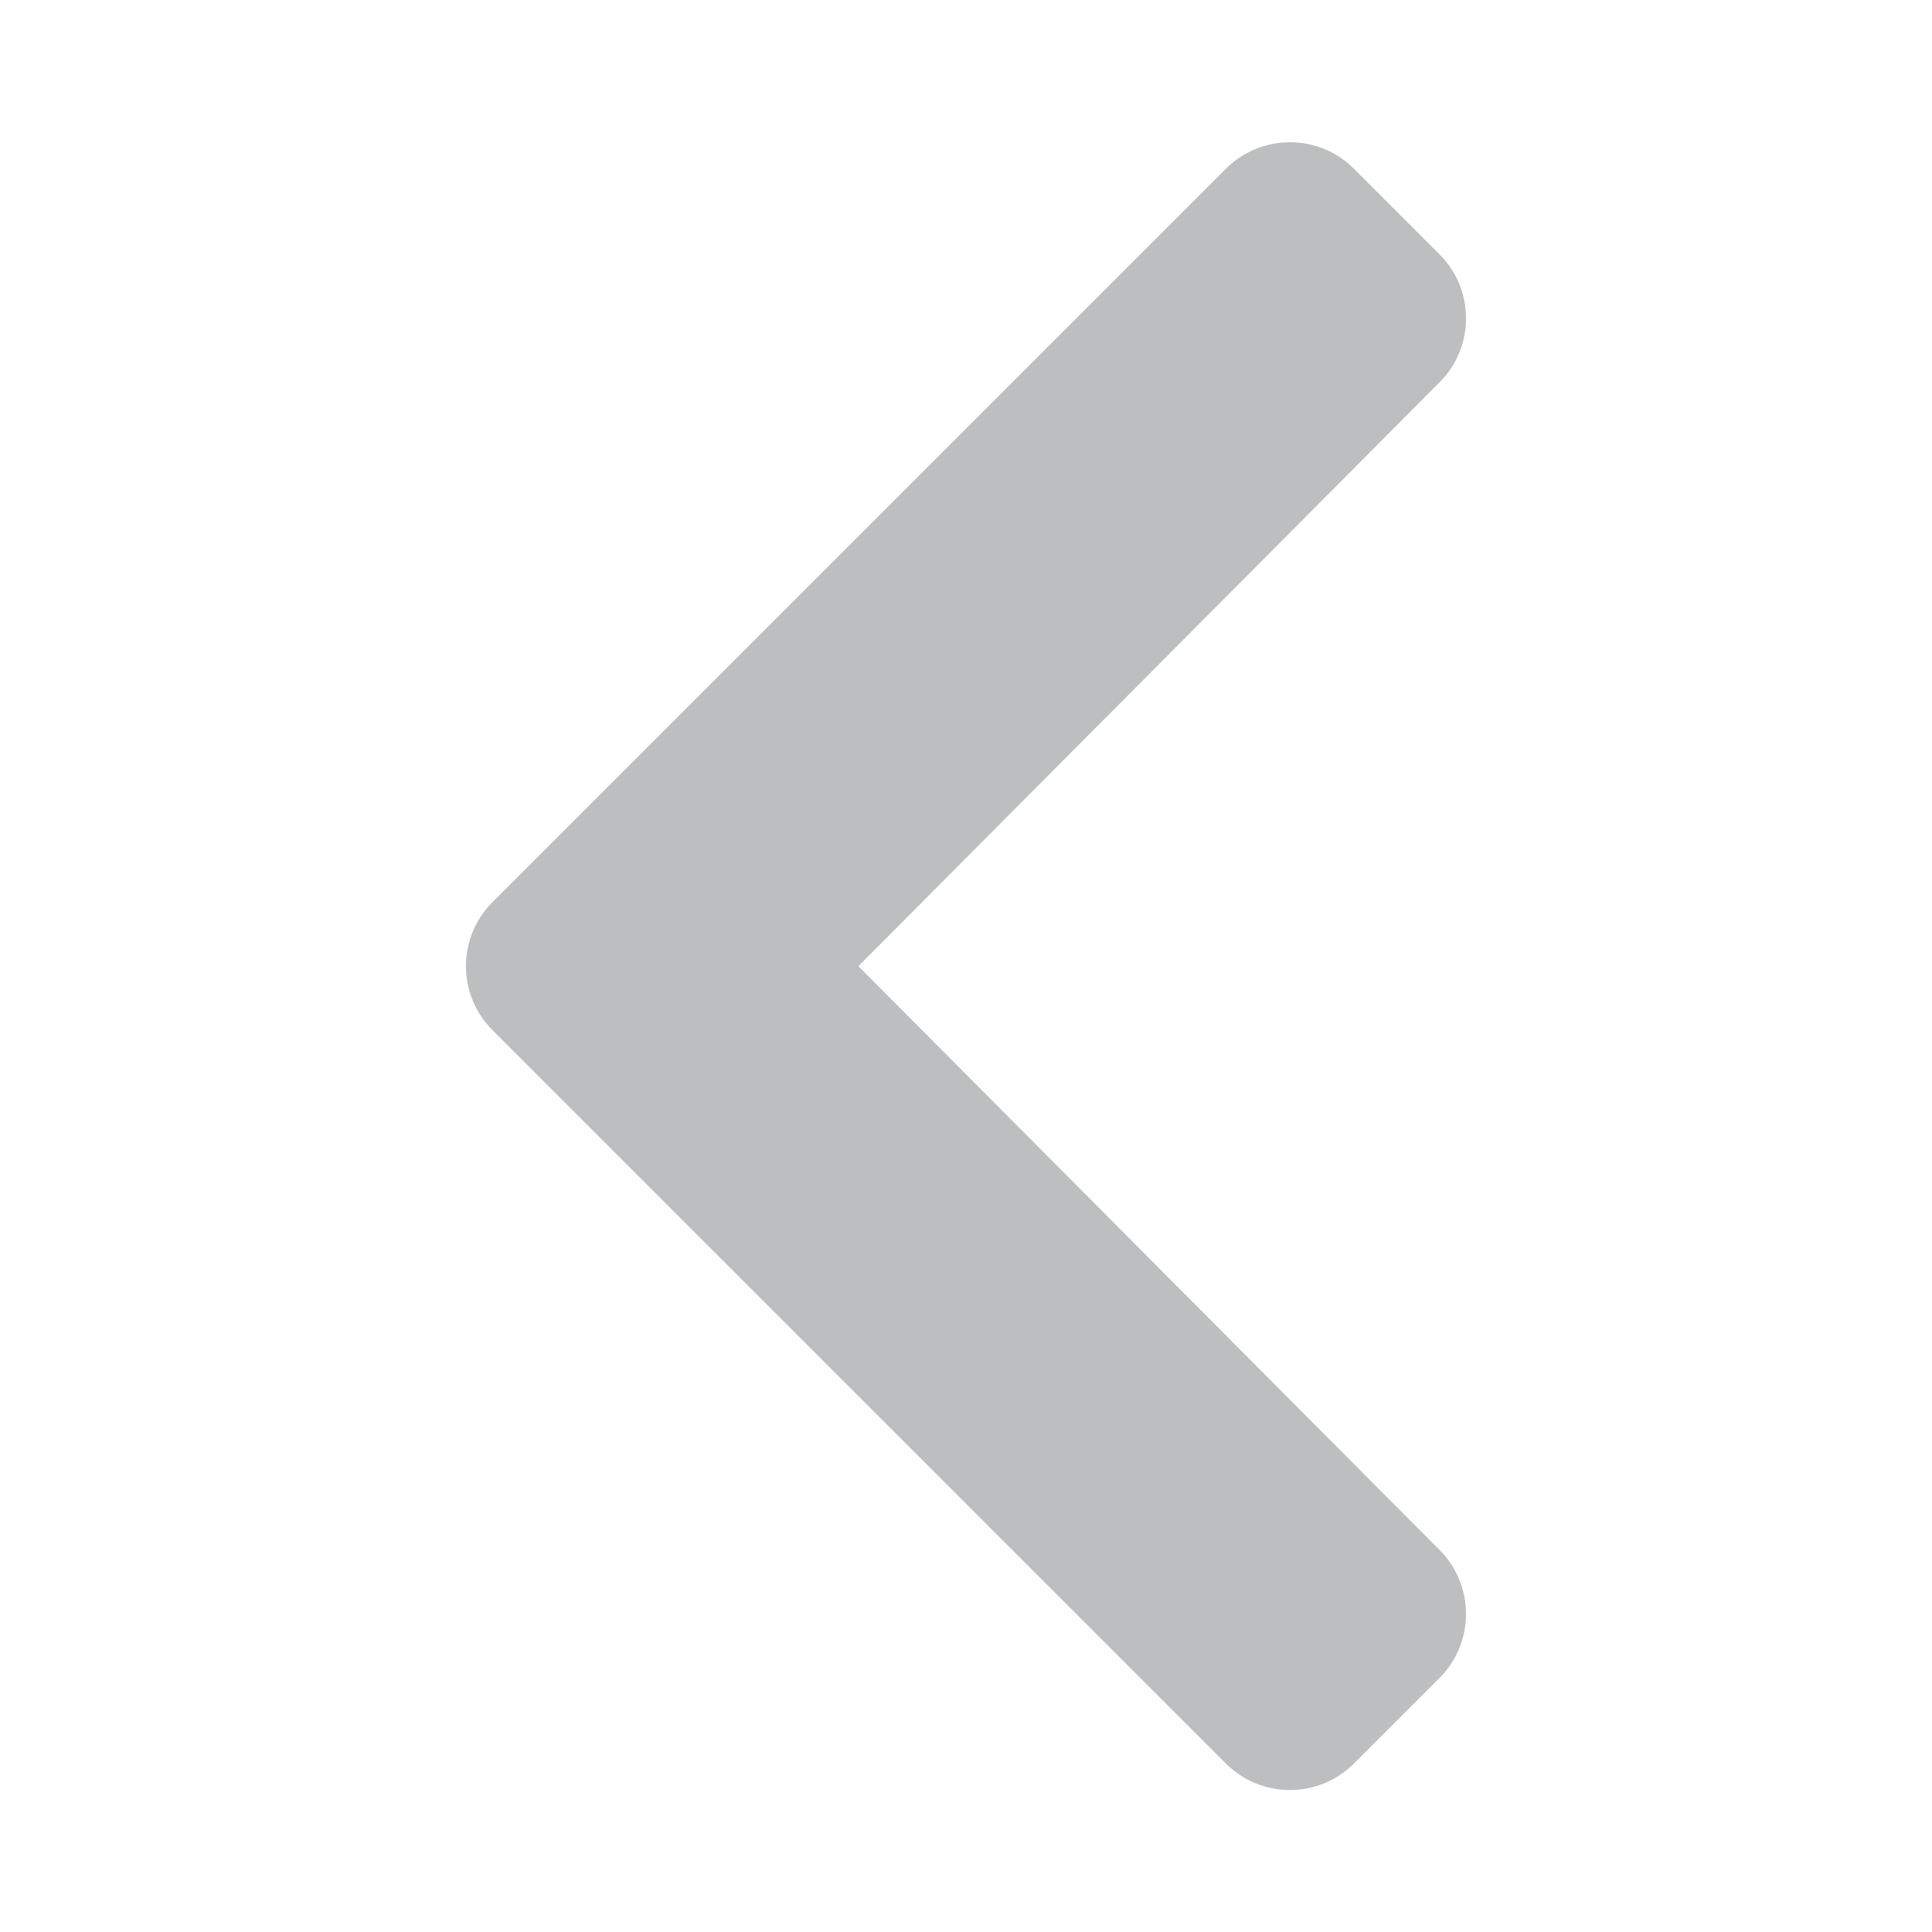 <svg width="20" height="20" viewBox="0 0 20 20" fill="none" xmlns="http://www.w3.org/2000/svg">
<path d="M5.098 9.339L12.69 1.747C13.056 1.381 13.65 1.381 14.016 1.747L14.902 2.633C15.267 2.998 15.268 3.591 14.903 3.957L8.886 10.002L14.903 16.046C15.268 16.413 15.267 17.005 14.901 17.371L14.016 18.256C13.65 18.622 13.056 18.622 12.69 18.256L5.098 10.664C4.732 10.298 4.732 9.705 5.098 9.339Z" fill="#BCBEC0"/>
</svg>
